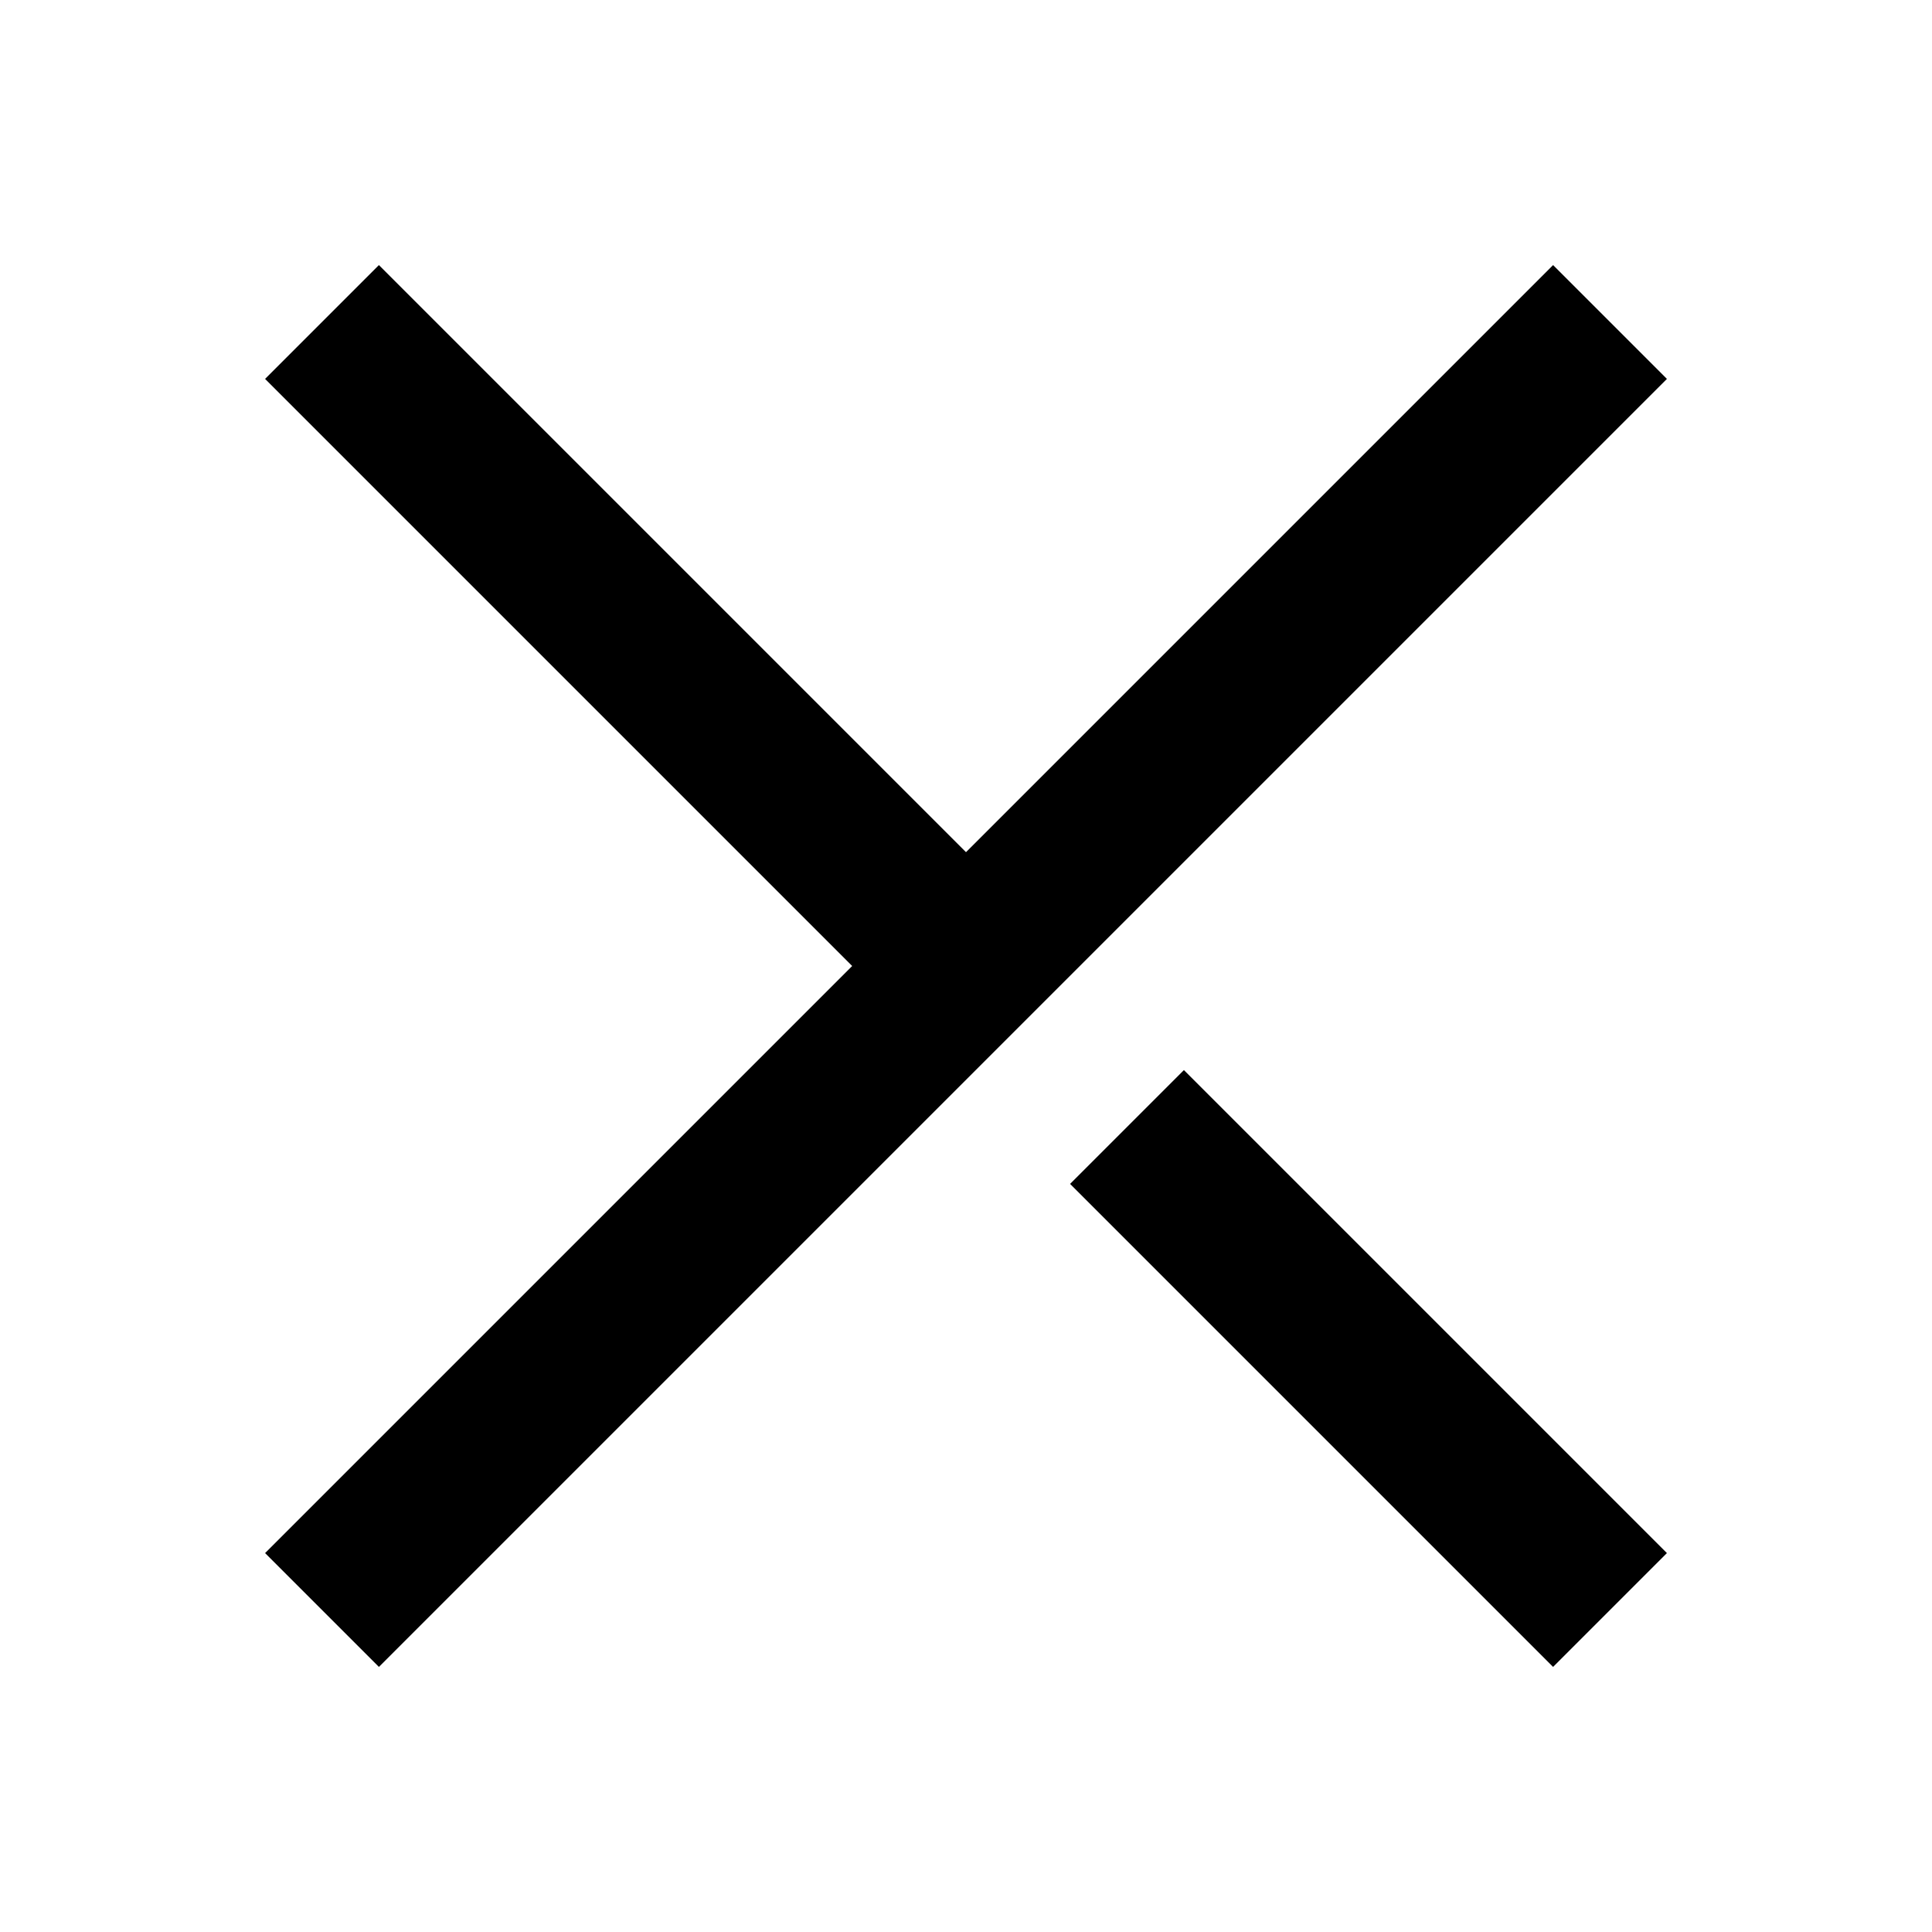 <?xml version="1.0" encoding="UTF-8"?> <svg xmlns="http://www.w3.org/2000/svg" xmlns:xlink="http://www.w3.org/1999/xlink" width="24px" height="24px" viewBox="0 0 24 24"> <title>Icons/Close</title> <g id="Icons/Close" stroke="none" stroke-width="1" fill="none" fill-rule="evenodd"> <path d="M14.707,13.293 L20.707,19.293 L19.293,20.707 L13.293,14.707 L14.707,13.293 Z M19.293,3.293 L20.707,4.707 L4.707,20.707 L3.293,19.293 L10.586,12 L3.293,4.707 L4.707,3.293 L12,10.586 L19.293,3.293 Z" id="Shape" fill="#000000" fill-rule="nonzero"></path> </g> </svg> 